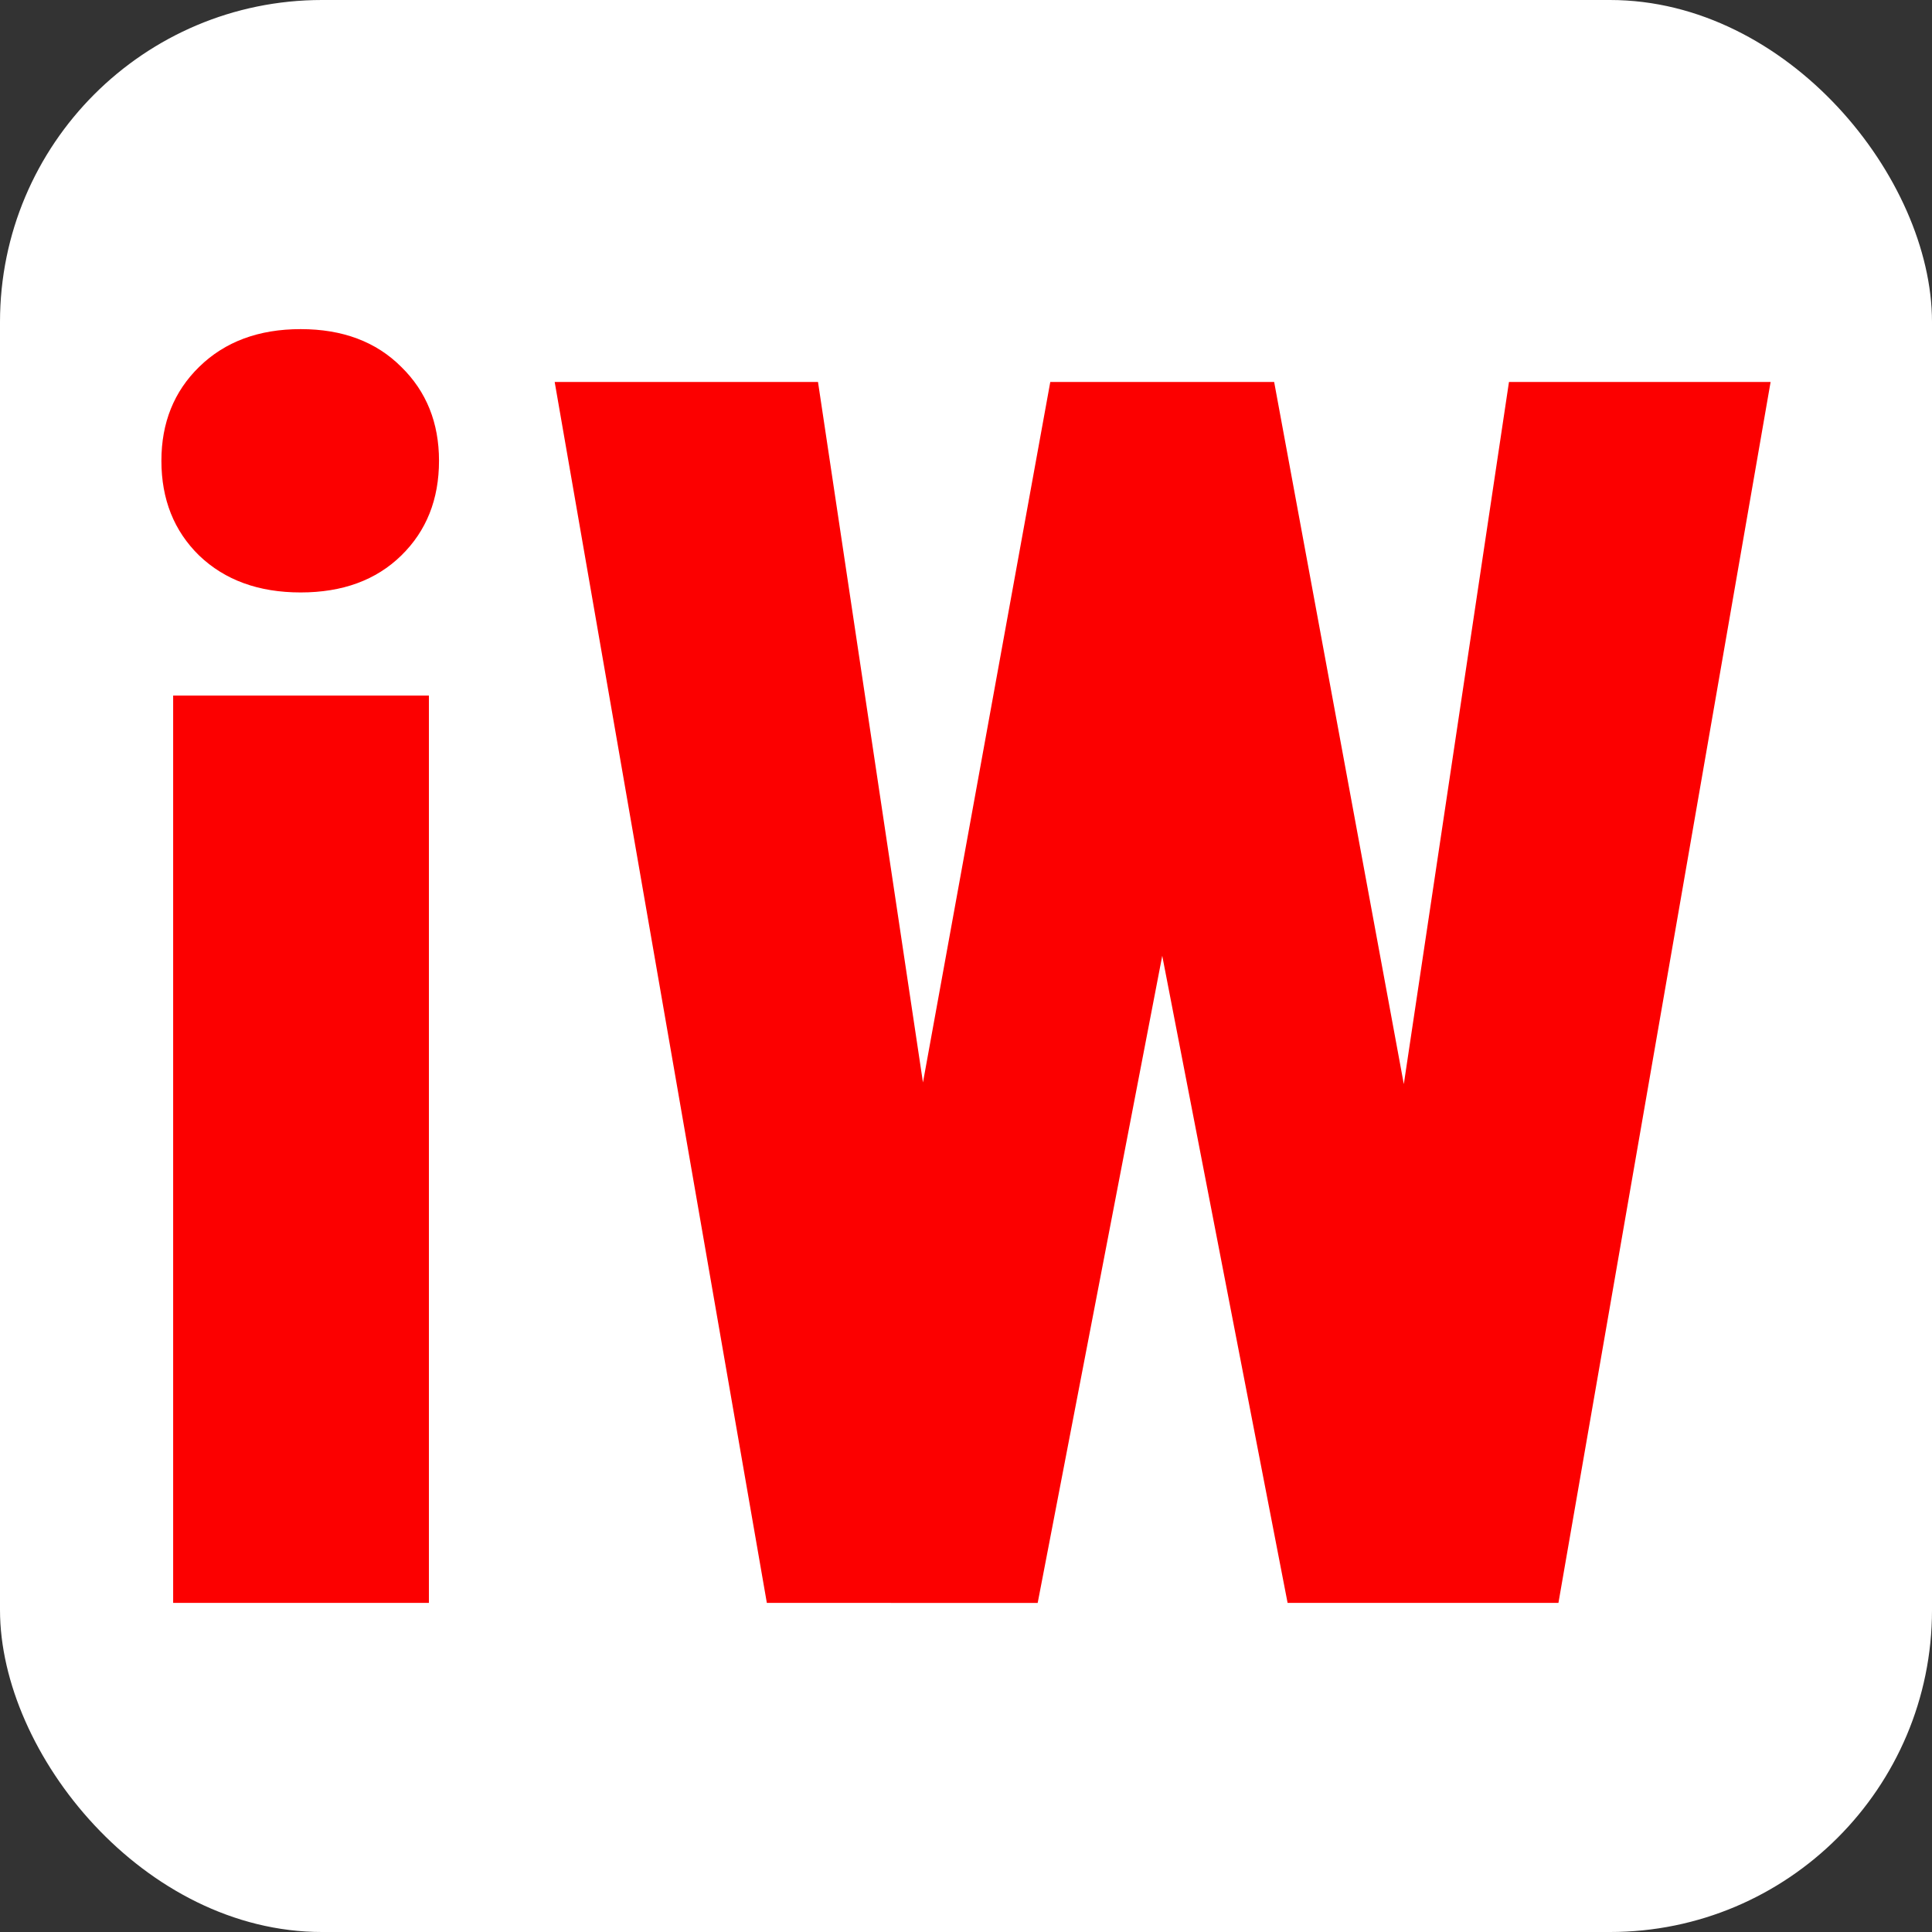 <?xml version="1.0" encoding="UTF-8" standalone="no"?>

<svg
   width="48"
   height="48"
   viewBox="0 0 48 48"
   version="1.1"
   id="svg1"
   xmlns="http://www.w3.org/2000/svg"
   xmlns:svg="http://www.w3.org/2000/svg">
  <rect x="0" y="0" width="48" height="48" fill="#333333" stroke="none"/>
  <defs
     id="defs1" />
  <g
     id="layer1">
    <rect
       style="fill:#ffffff;fill-opacity:1;stroke-width:0"
       id="rect1"
       width="48"
       height="48"
       x="0"
       y="0"
       ry="8"
       rx="8" />
    <path
       style="fill:#fc0000;stroke-width:0"
       d="M 10.656,17.281 V 39.823 H 4.302 V 17.281 Z M 4.01,11.448 q 0,-1.417 0.938,-2.333 0.958,-0.938 2.521,-0.938 1.563,0 2.5,0.938 0.938,0.917 0.938,2.333 0,1.438 -0.938,2.354 -0.938,0.917 -2.5,0.917 -1.563,0 -2.521,-0.917 Q 4.01,12.885 4.01,11.448 Z M 21.24,36.198 26.094,9.49 h 3.333 l 1.583,3.167 -5.229,27.167 H 22.135 Z M 20.323,9.49 24.344,36.323 23.198,39.823 H 19.052 L 13.781,9.49 Z M 33.49,36.198 37.49,9.49 h 6.5 L 38.719,39.823 h -4.104 z M 31.656,9.49 36.615,36.344 35.635,39.823 H 31.99 L 26.719,12.615 28.365,9.49 Z"
       id="text1"
       aria-label="iW" />
  </g>
</svg>
